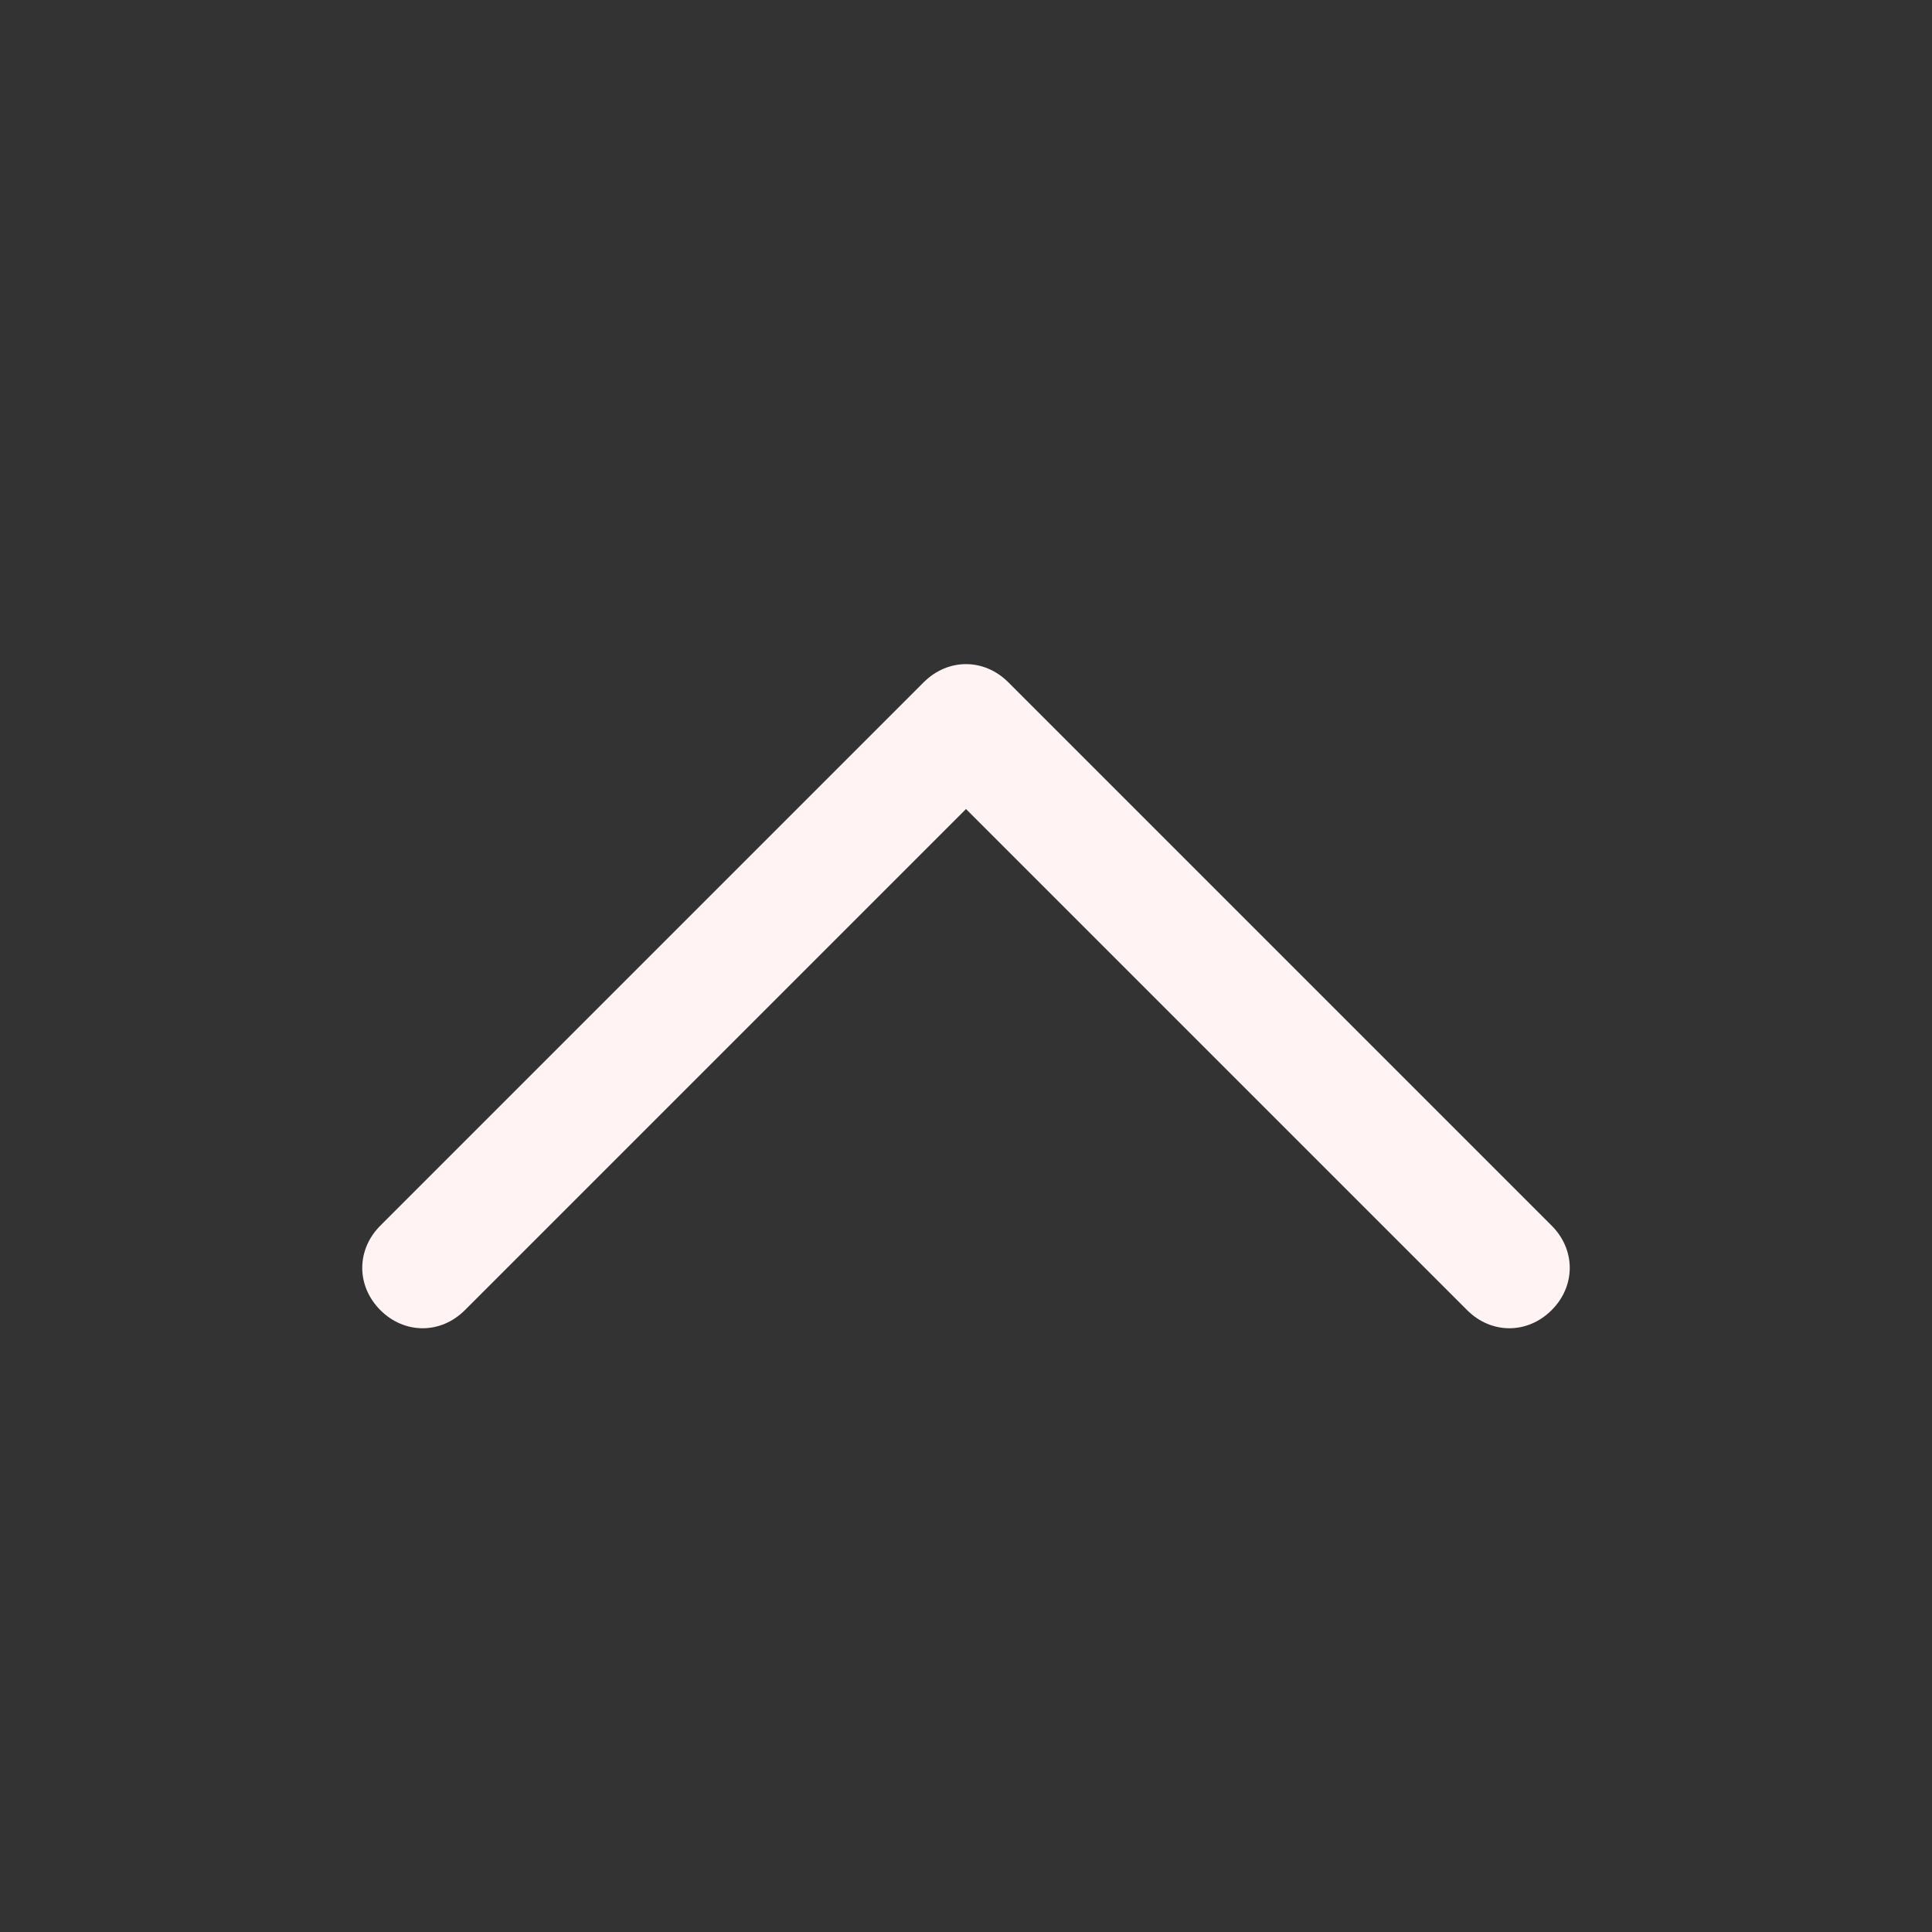 <?xml version="1.0" encoding="utf-8"?>
<!-- Generator: Adobe Illustrator 19.0.0, SVG Export Plug-In . SVG Version: 6.00 Build 0)  -->
<svg version="1.1" id="Слой_1" xmlns="http://www.w3.org/2000/svg" xmlns:xlink="http://www.w3.org/1999/xlink" x="0px" y="0px"
	 viewBox="-333 185 32 32" style="enable-background:new -333 185 32 32;" xml:space="preserve">
<rect x="-333" y="185" width="32" height="32" fill="#333333" stroke="none"/>
<style type="text/css">
	.st0{fill:#FFF3F3;}
</style>
<path id="Expand_Less" class="st0" d="M-316.3,196.3c-0.4-0.4-1-0.4-1.4,0l-9,9c-0.4,0.4-0.4,1,0,1.4c0.4,0.4,1,0.4,1.4,0l8.3-8.3
	l8.3,8.3c0.4,0.4,1,0.4,1.4,0c0.4-0.4,0.4-1,0-1.4L-316.3,196.3z"/>
</svg>

